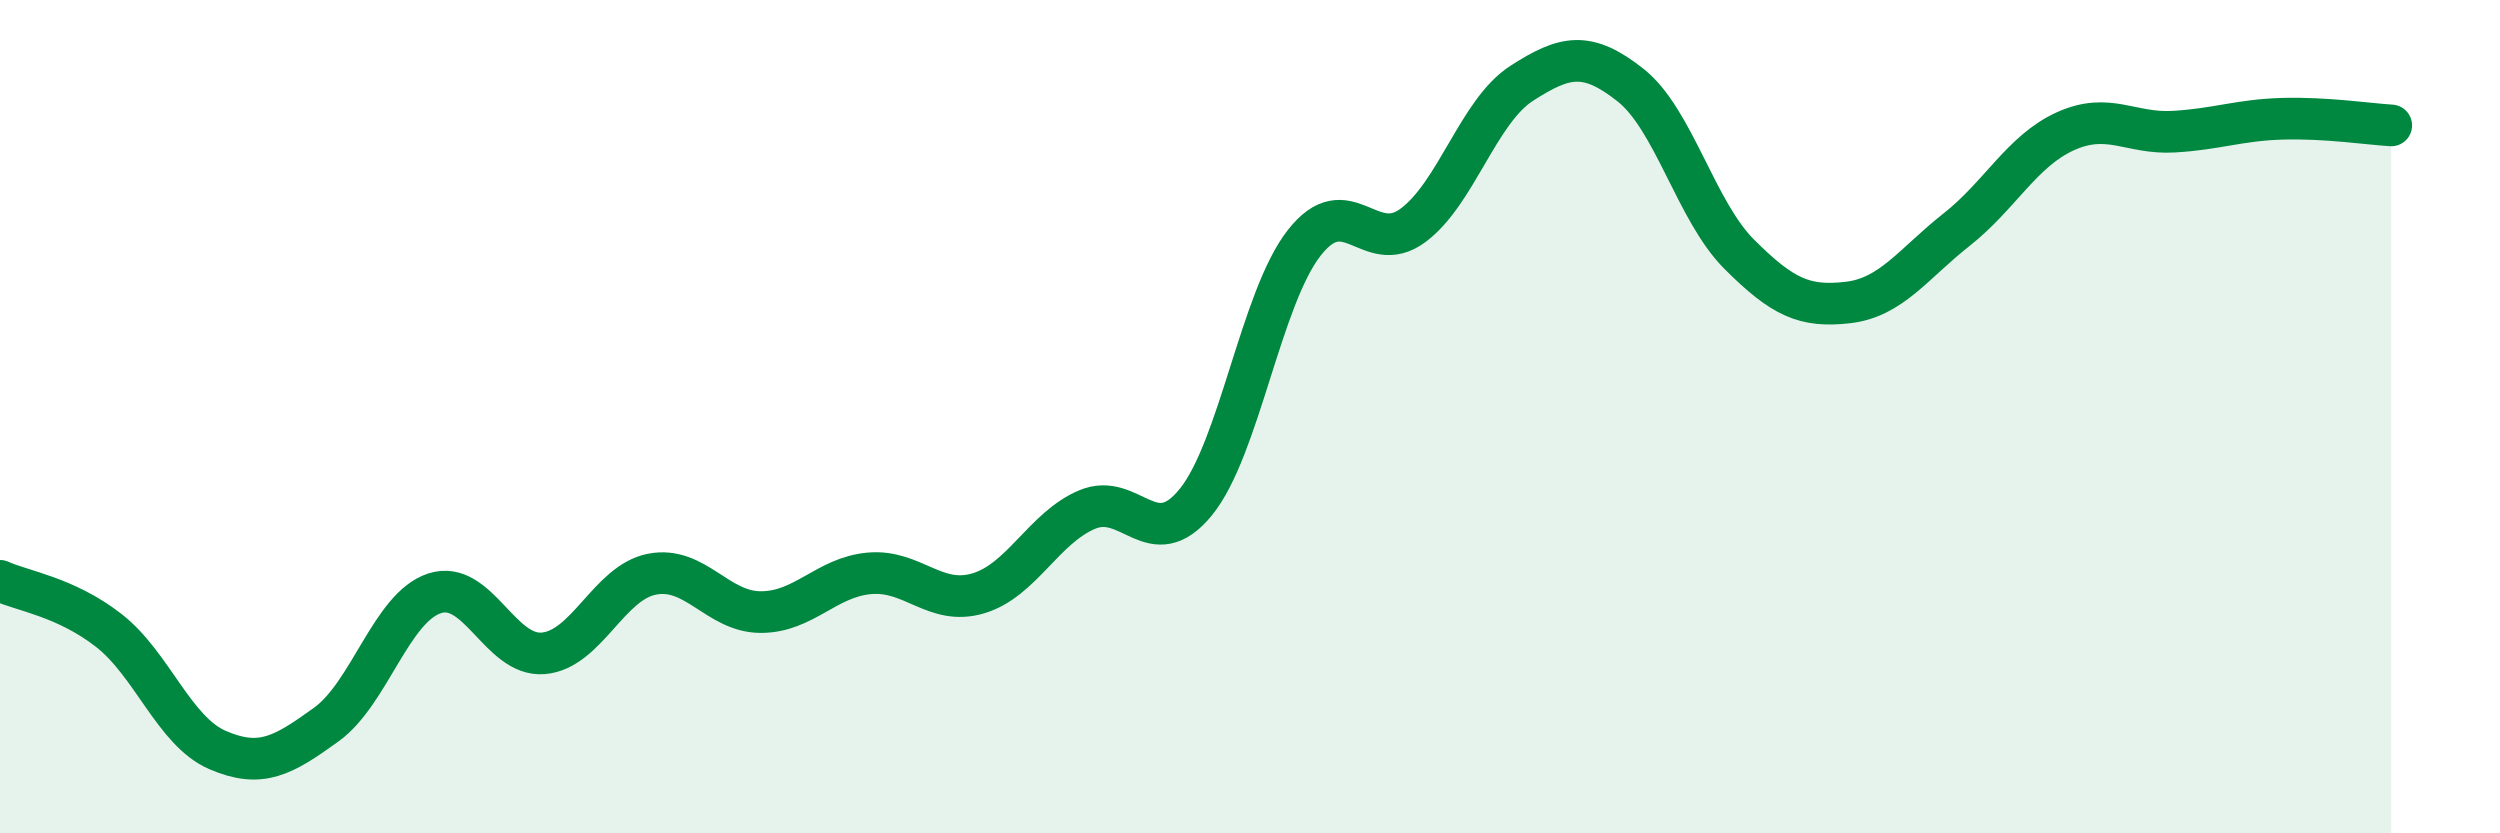 
    <svg width="60" height="20" viewBox="0 0 60 20" xmlns="http://www.w3.org/2000/svg">
      <path
        d="M 0,13.94 C 0.52,14.18 1.57,14.32 2.61,15.13 C 3.65,15.94 4.18,17.55 5.22,18 C 6.26,18.45 6.79,18.14 7.83,17.39 C 8.87,16.64 9.39,14.58 10.43,14.24 C 11.47,13.9 12,15.77 13.04,15.68 C 14.08,15.59 14.61,13.98 15.65,13.78 C 16.69,13.58 17.22,14.69 18.26,14.69 C 19.3,14.69 19.83,13.85 20.87,13.76 C 21.91,13.67 22.44,14.55 23.48,14.24 C 24.52,13.93 25.05,12.67 26.09,12.23 C 27.13,11.79 27.66,13.33 28.7,12.05 C 29.74,10.77 30.26,7.16 31.3,5.83 C 32.34,4.5 32.87,6.18 33.91,5.41 C 34.95,4.64 35.48,2.67 36.52,2 C 37.56,1.33 38.09,1.22 39.13,2.04 C 40.17,2.86 40.7,5.06 41.74,6.1 C 42.78,7.14 43.31,7.38 44.35,7.26 C 45.39,7.14 45.92,6.33 46.96,5.51 C 48,4.69 48.53,3.62 49.57,3.15 C 50.61,2.68 51.13,3.22 52.17,3.16 C 53.21,3.1 53.74,2.88 54.78,2.85 C 55.82,2.82 56.87,2.98 57.39,3.01L57.39 20L0 20Z"
        fill="#008740"
        opacity="0.1"
        stroke-linecap="round"
        stroke-linejoin="round"
      />
      <path
        d="M 0,13.94 C 0.52,14.18 1.57,14.32 2.61,15.13 C 3.65,15.94 4.18,17.55 5.22,18 C 6.26,18.45 6.79,18.14 7.83,17.39 C 8.87,16.64 9.39,14.58 10.43,14.24 C 11.47,13.9 12,15.77 13.04,15.68 C 14.08,15.59 14.61,13.98 15.65,13.78 C 16.69,13.58 17.22,14.69 18.26,14.69 C 19.3,14.69 19.83,13.85 20.87,13.76 C 21.91,13.67 22.44,14.55 23.48,14.24 C 24.52,13.93 25.05,12.67 26.09,12.23 C 27.13,11.79 27.66,13.33 28.7,12.05 C 29.74,10.77 30.26,7.16 31.3,5.83 C 32.34,4.5 32.87,6.18 33.91,5.41 C 34.95,4.64 35.48,2.67 36.52,2 C 37.56,1.33 38.09,1.22 39.13,2.04 C 40.17,2.86 40.7,5.06 41.74,6.1 C 42.78,7.14 43.31,7.38 44.35,7.26 C 45.39,7.14 45.92,6.33 46.96,5.51 C 48,4.69 48.53,3.62 49.57,3.15 C 50.61,2.68 51.13,3.22 52.17,3.16 C 53.21,3.1 53.74,2.88 54.78,2.85 C 55.82,2.82 56.87,2.98 57.39,3.01"
        stroke="#008740"
        stroke-width="1"
        fill="none"
        stroke-linecap="round"
        stroke-linejoin="round"
      />
    </svg>
  